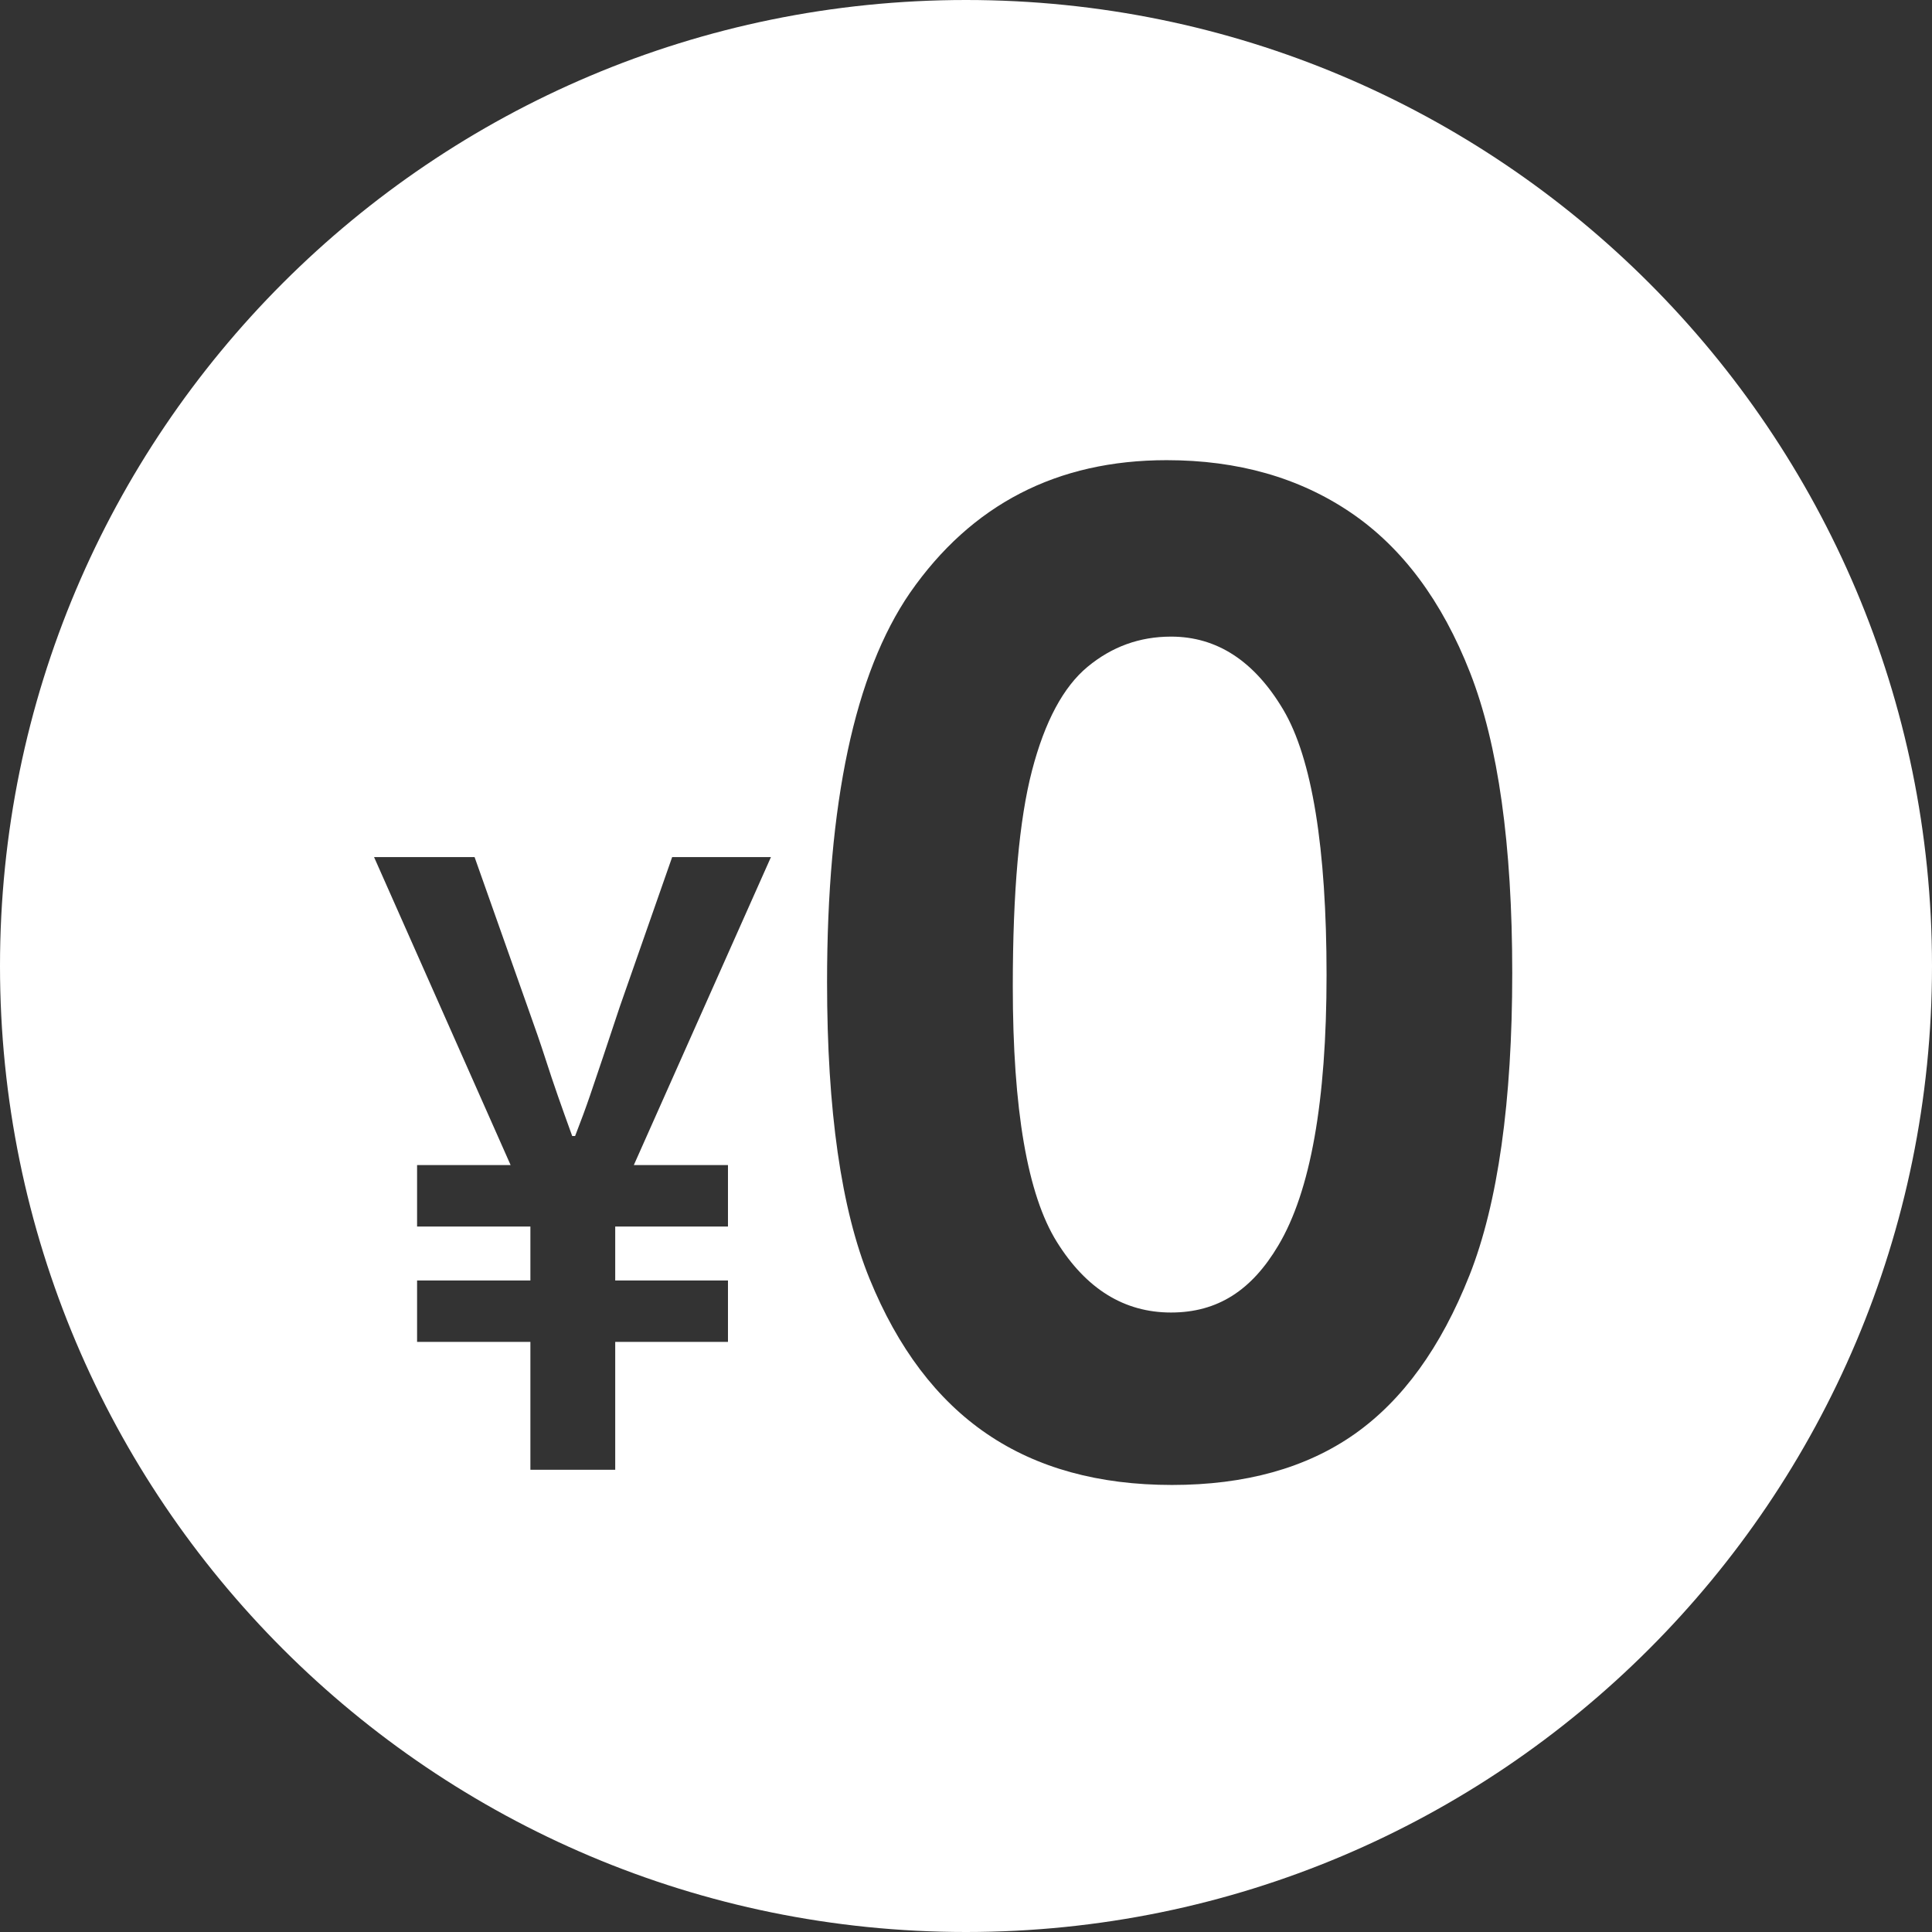<?xml version="1.0" encoding="UTF-8"?><svg id="a" xmlns="http://www.w3.org/2000/svg" viewBox="0 0 512 512"><rect x="0" y="0" width="512" height="512" fill="#333333" stroke="none"/><path d="M310.32,168.71c-8.31,0-15.67,2.67-22.1,8-6.43,5.33-11.34,14.5-14.73,27.51-3.39,13.01-5.09,32.05-5.09,57.13,0,32.7,3.89,55.28,11.67,67.76,7.78,12.48,17.86,18.72,30.26,18.72s21.4-5.92,28.42-17.75c8.54-14.3,12.8-38.2,12.8-71.72s-3.83-57.42-11.49-70.31c-7.66-12.89-17.57-19.34-29.73-19.34Z" style="fill:#fff;"/><path d="M256,0C114.62,0,0,114.62,0,256s114.62,256,256,256,256-114.62,256-256S397.38,0,256,0ZM192.92,308.76v16.28h-29.88v14.3h29.88v16.28h-29.88v33.88h-22.48v-33.88h-30.03v-16.28h30.03v-14.3h-30.03v-16.28h24.79l-36.19-81.62h26.64l14.01,39.6c1.95,5.43,3.52,9.98,4.7,13.64,1.18,3.67,2.31,7.04,3.39,10.12,1.08,3.08,2.33,6.6,3.77,10.56h.77c1.54-3.96,2.85-7.51,3.93-10.67,1.08-3.15,2.23-6.56,3.46-10.23,1.23-3.67,2.72-8.14,4.47-13.42l13.86-39.6h26.18l-36.34,81.62h24.95ZM389.42,337.98c-7.56,19.1-17.73,33.13-30.5,42.1-12.77,8.96-28.89,13.45-48.34,13.45s-35.8-4.51-49.04-13.54c-13.24-9.02-23.61-22.73-31.11-41.13-7.5-18.4-11.25-44.59-11.25-78.57,0-47.46,7.32-81.85,21.97-103.18,16.29-23.44,38.96-35.16,68.03-35.16,18.87,0,35.13,4.63,48.78,13.89,13.65,9.26,24.2,23.41,31.64,42.45,7.44,19.04,11.16,45.56,11.16,79.54s-3.78,61.06-11.34,80.16Z" style="fill:#fff;"/></svg>